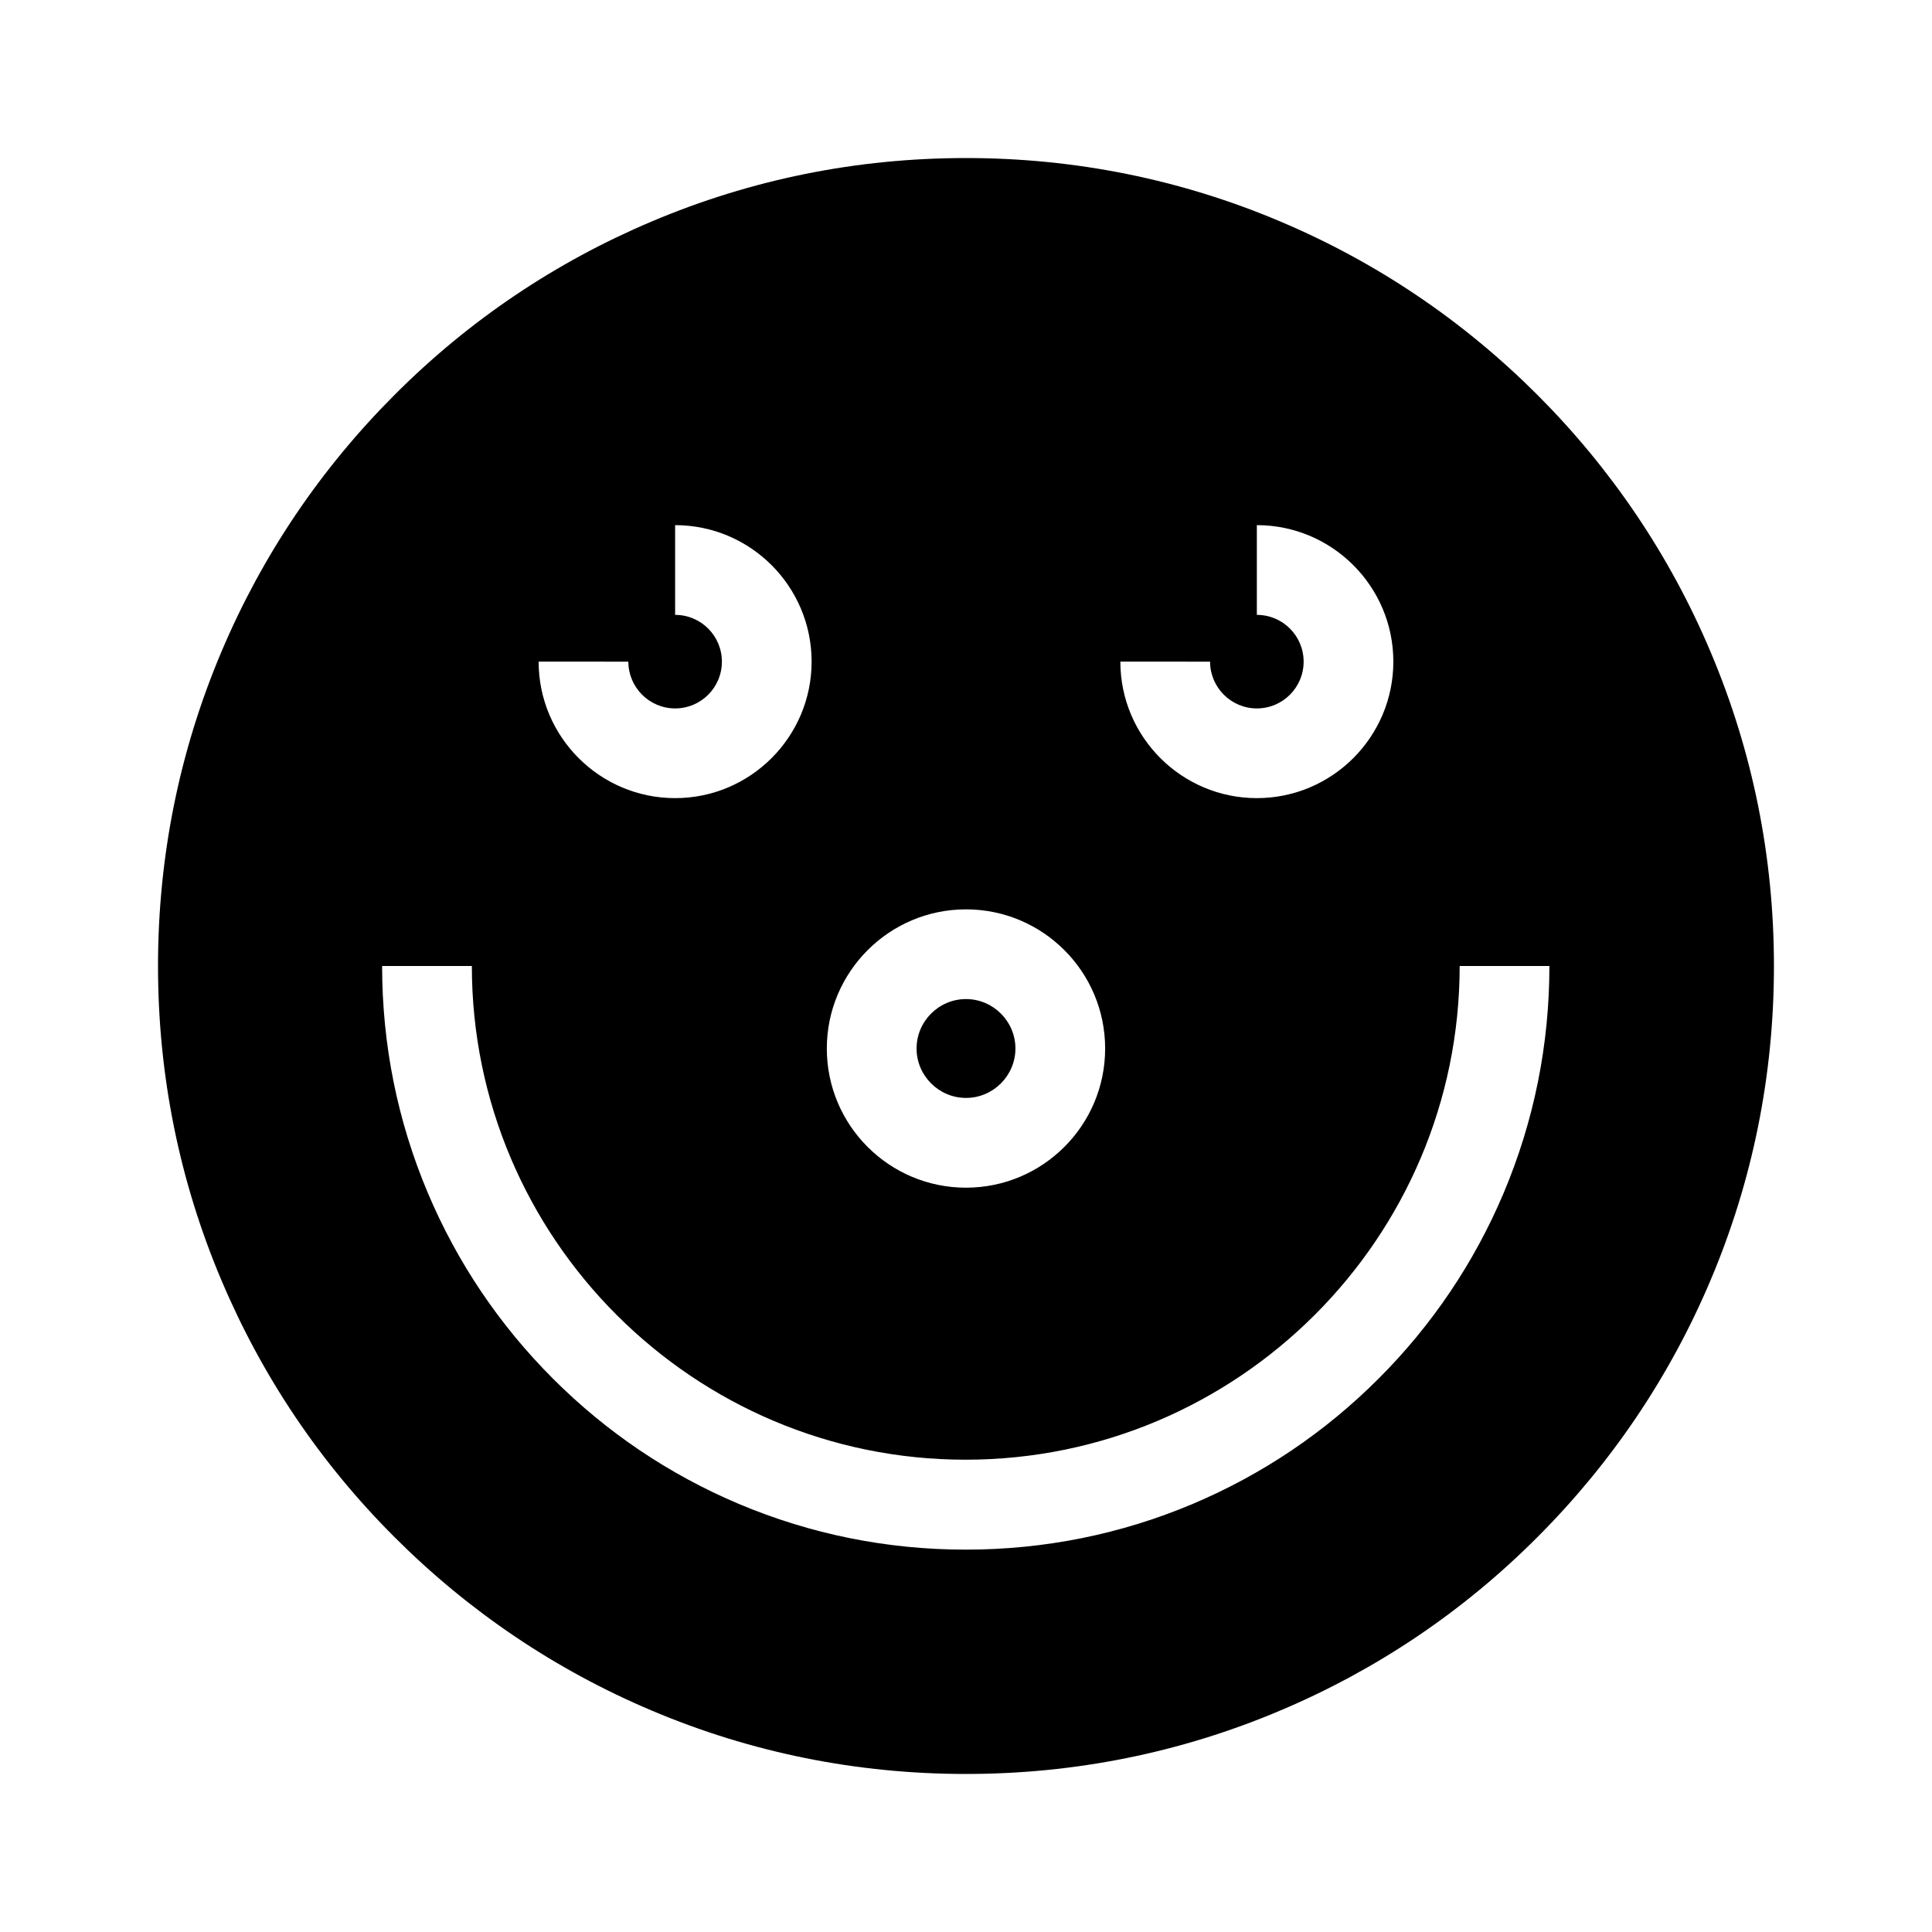 <?xml version="1.0" encoding="UTF-8"?>
<!-- Uploaded to: ICON Repo, www.svgrepo.com, Generator: ICON Repo Mixer Tools -->
<svg fill="#000000" width="800px" height="800px" version="1.1" viewBox="144 144 512 512" xmlns="http://www.w3.org/2000/svg">
 <g>
  <path d="m400 434.96c7.203 0 13.098-5.894 13.098-13.098 0-7.203-5.894-13.098-13.098-13.098s-13.098 5.894-13.098 13.098c-0.004 7.199 5.891 13.098 13.098 13.098z"/>
  <path d="m551.39 248.61c-19.648-19.648-42.57-35.117-68.066-45.898-26.398-11.184-54.41-16.828-83.328-16.828s-56.93 5.644-83.332 16.828c-25.492 10.781-48.418 26.199-68.066 45.898-19.648 19.648-35.117 42.57-45.898 68.066-11.18 26.395-16.824 54.406-16.824 83.328 0 28.918 5.644 56.93 16.828 83.332 10.781 25.492 26.199 48.418 45.898 68.066 19.648 19.648 42.57 35.117 68.066 45.898 26.395 11.18 54.406 16.82 83.328 16.82 28.918 0 56.93-5.644 83.332-16.828 25.492-10.781 48.418-26.199 68.066-45.898 19.648-19.648 35.117-42.57 45.898-68.066 11.18-26.395 16.82-54.406 16.82-83.324s-5.644-56.93-16.828-83.332c-10.781-25.492-26.246-48.414-45.895-68.062zm-86.707 70.734c0 6.801 5.543 12.395 12.395 12.395 6.852 0 12.395-5.543 12.395-12.395 0-6.852-5.543-12.395-12.395-12.395v-23.781c19.949 0 36.172 16.223 36.172 36.172 0 19.949-16.223 36.172-36.172 36.172s-36.172-16.223-36.172-36.172zm-64.688 65.645c20.355 0 36.879 16.523 36.879 36.879s-16.523 36.879-36.879 36.879-36.879-16.523-36.879-36.879c0-20.305 16.523-36.879 36.879-36.879zm-89.477-65.645c0 6.801 5.543 12.395 12.395 12.395 6.852 0 12.395-5.543 12.395-12.395 0-6.852-5.543-12.395-12.395-12.395v-23.781c19.949 0 36.172 16.223 36.172 36.172 0 19.949-16.223 36.172-36.172 36.172s-36.172-16.223-36.172-36.172zm231.95 140.86c-7.809 18.438-18.941 34.965-33.152 49.172-14.207 14.207-30.73 25.34-49.172 33.152-19.094 8.062-39.348 12.141-60.207 12.141-20.859 0-41.109-4.082-60.207-12.141-18.438-7.809-34.965-18.941-49.172-33.152-14.207-14.207-25.34-30.73-33.152-49.172-8.062-19.094-12.141-39.348-12.141-60.207h23.781c0 72.145 58.695 130.84 130.84 130.84 72.148 0 130.94-58.691 130.94-130.84h23.781c0 20.855-4.082 41.109-12.141 60.203z"/>
 </g>
</svg>